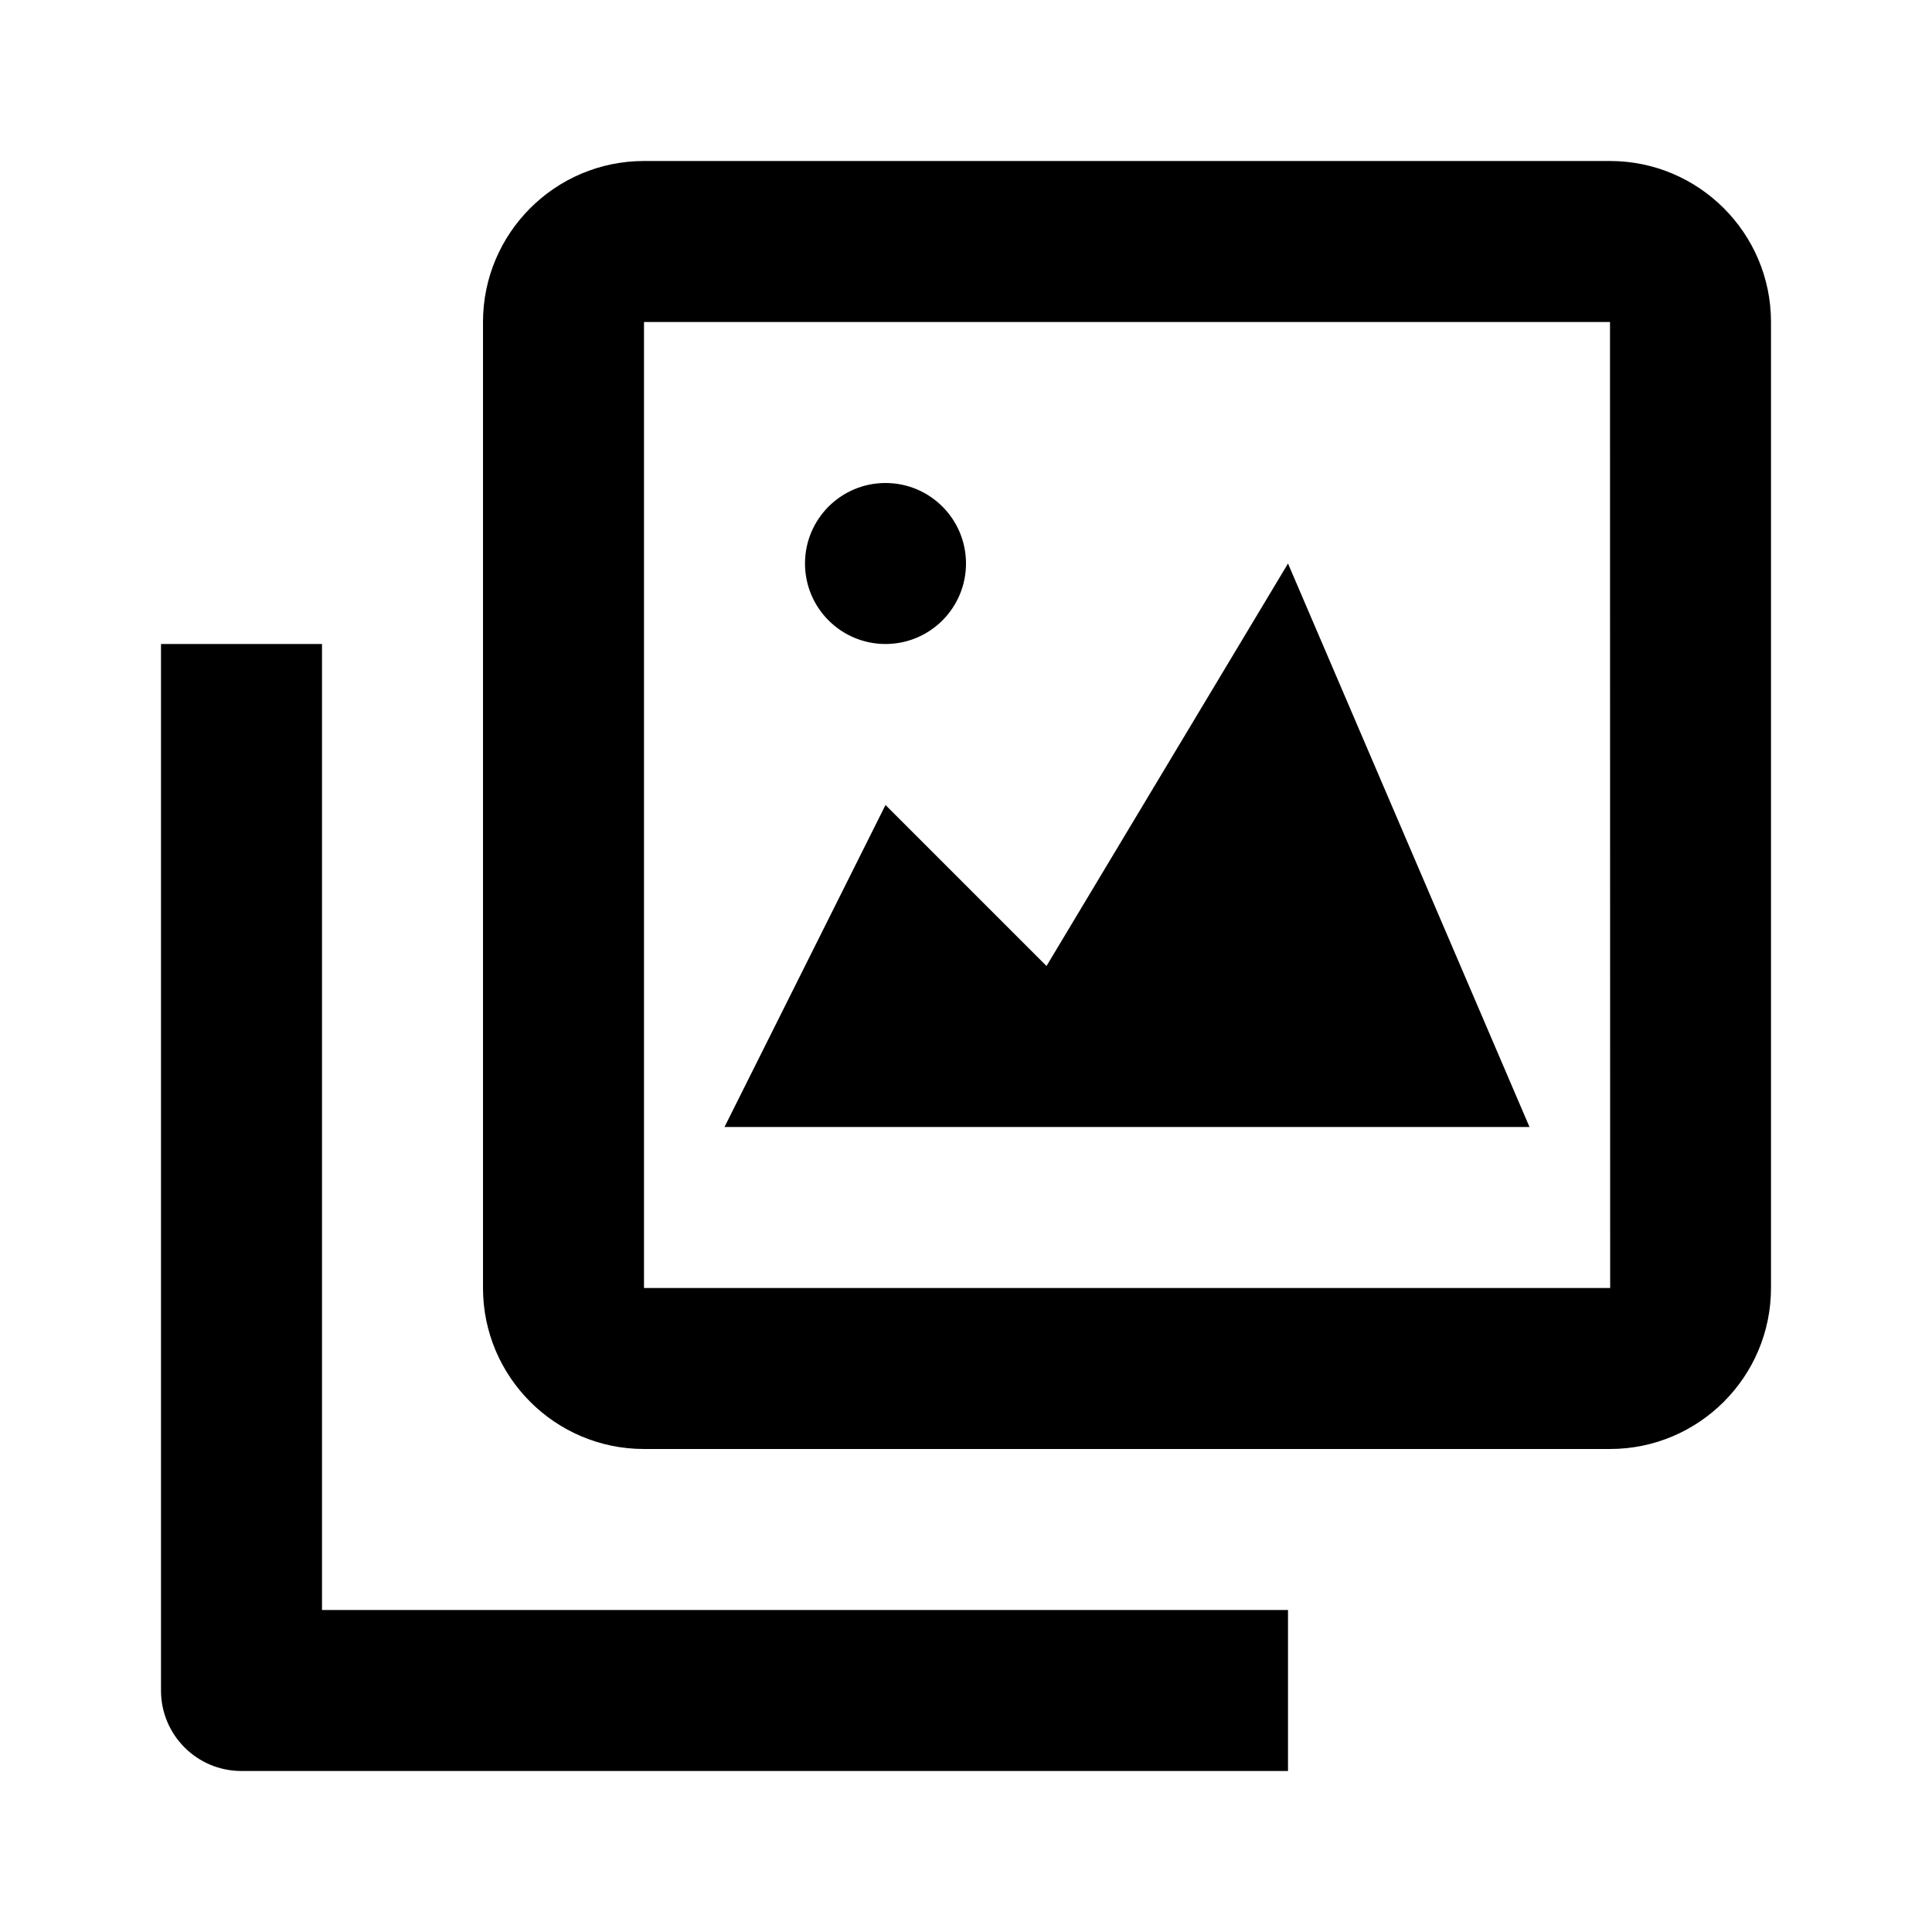 <svg xmlns="http://www.w3.org/2000/svg" width="24" height="24" viewBox="0 0 24 24"><path d="M20,2H8C6.897,2,6,2.897,6,4v12c0,1.103,0.897,2,2,2h12c1.103,0,2-0.897,2-2V4C22,2.897,21.103,2,20,2z M8,16V4h12 l0.002,12H8z"/><path d="M4,8H2v13c0,0.553,0.447,1,1,1h13v-2H4V8z"/><path d="M13 12L11 10 9 14 19 14 16 7z"/><circle cx="11" cy="7" r="1"/></svg>